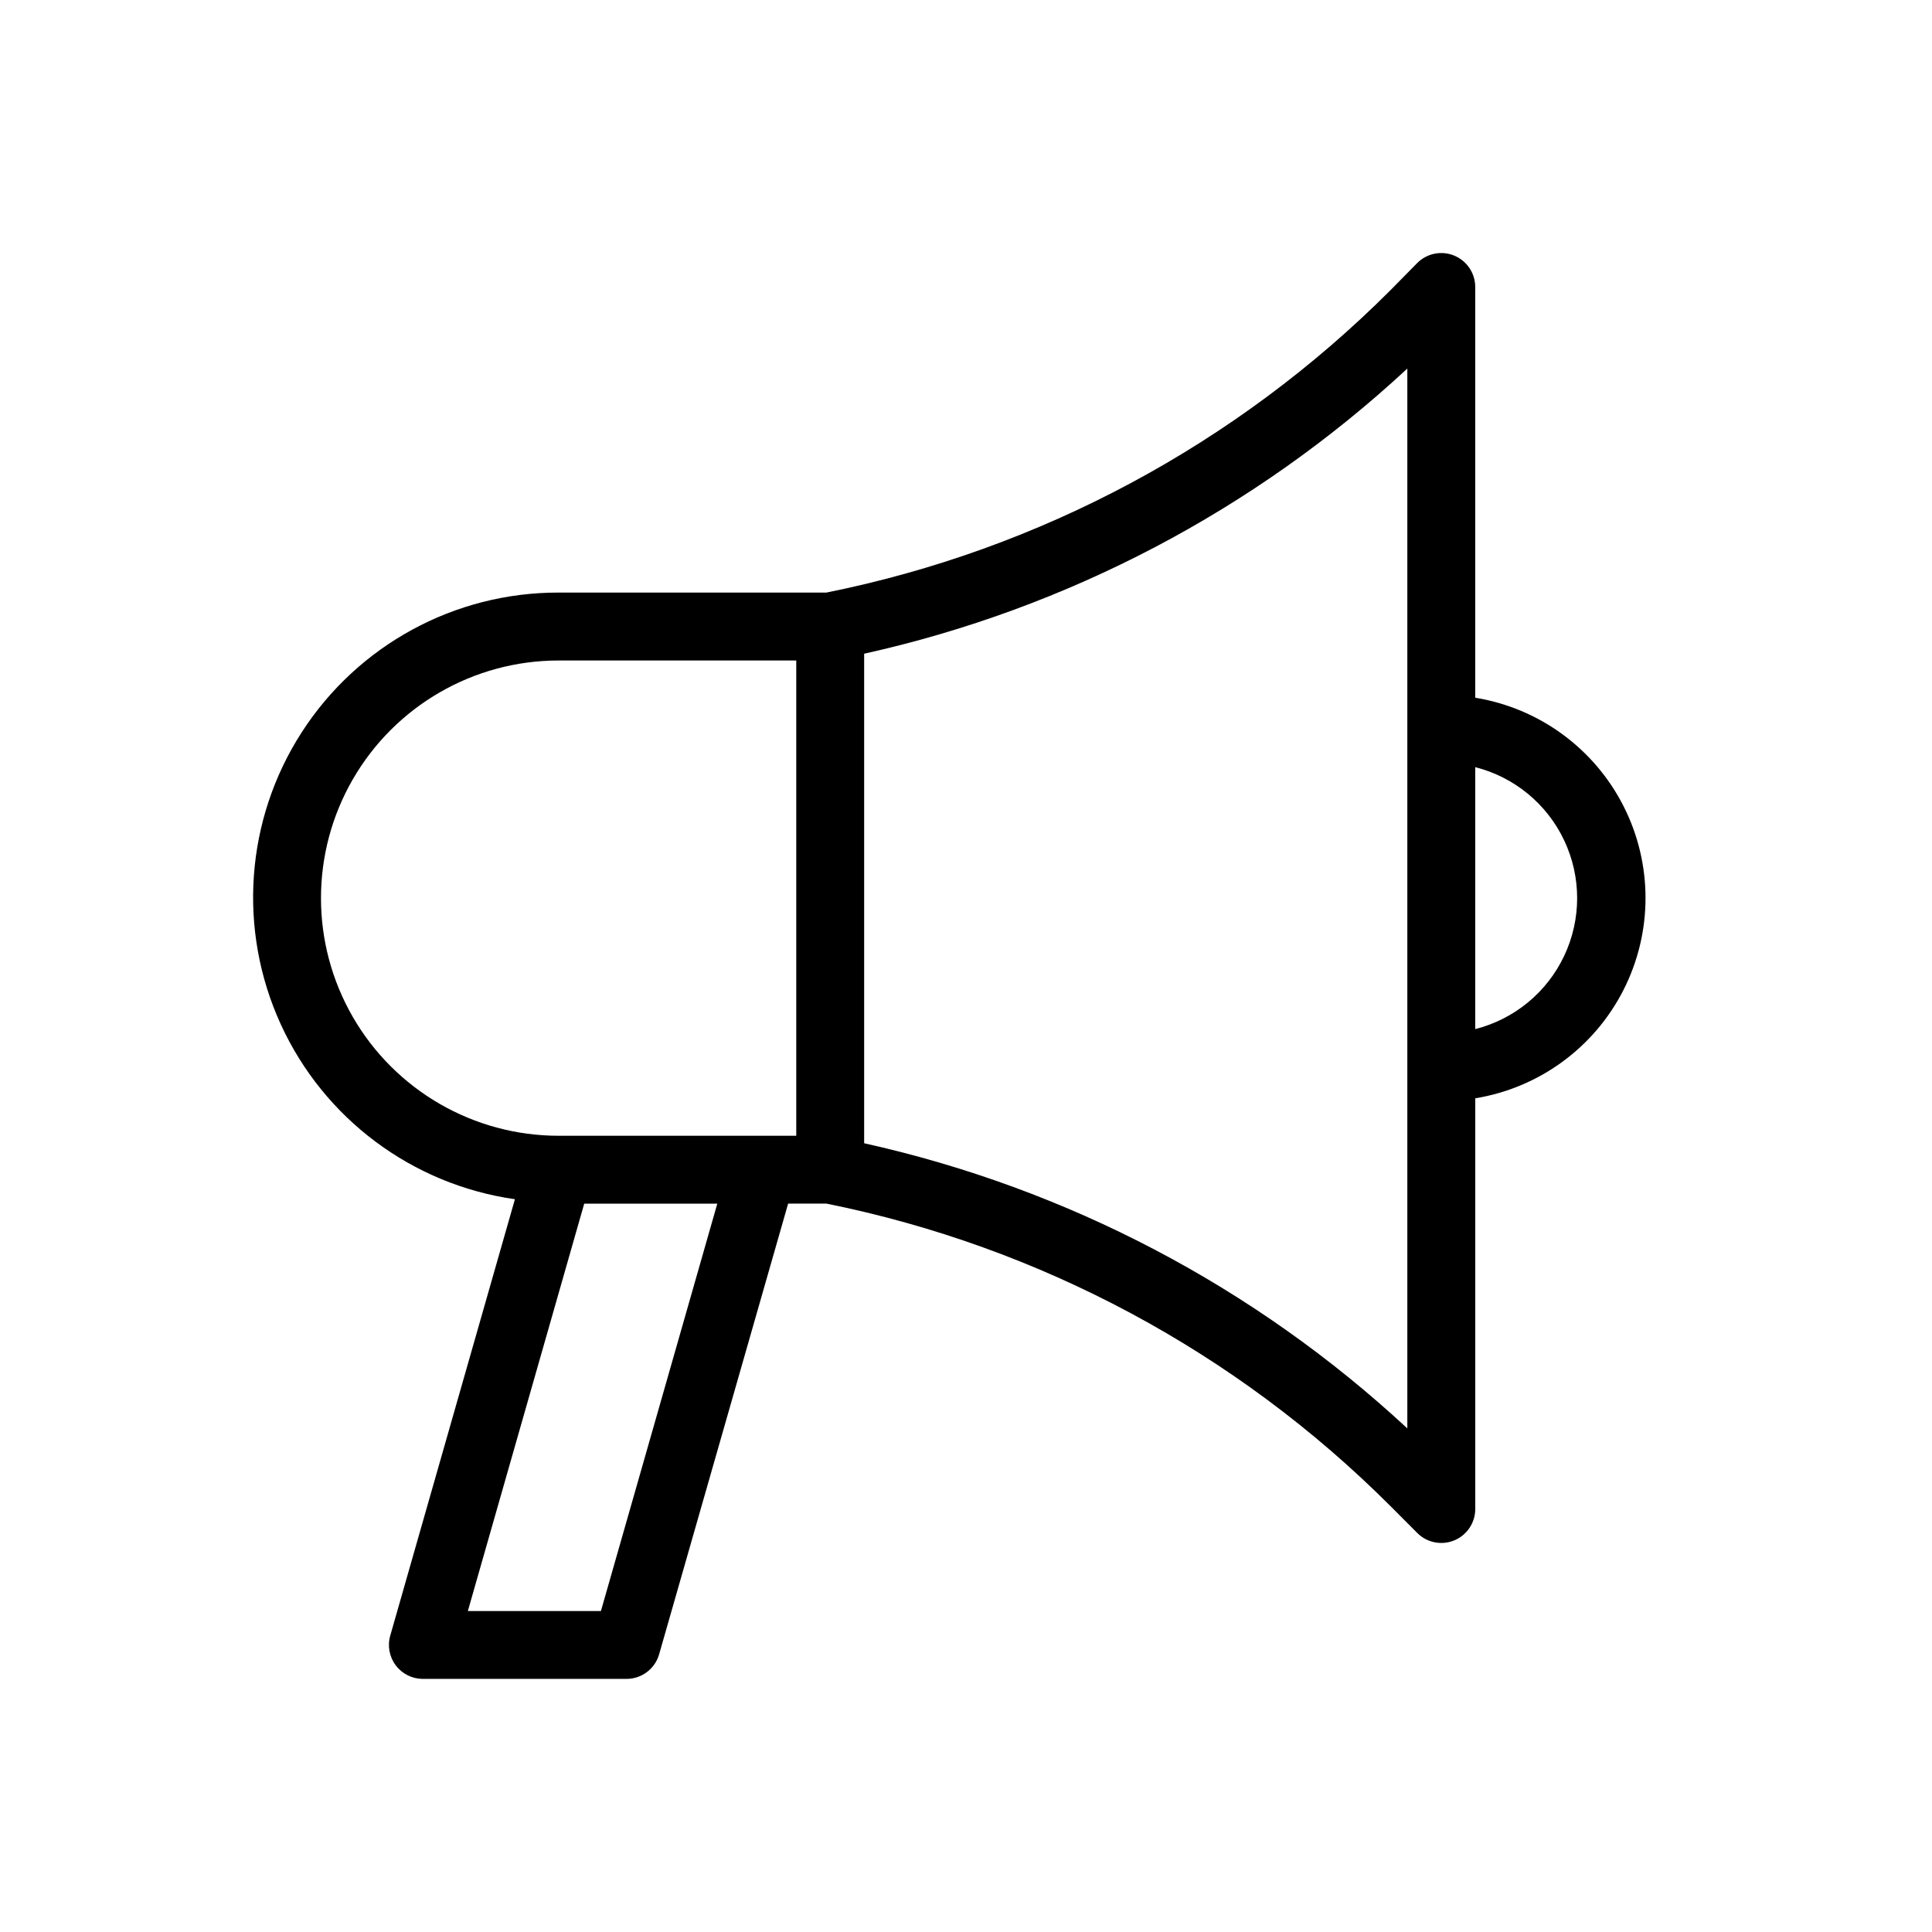<?xml version="1.0" encoding="UTF-8"?>
<!-- The Best Svg Icon site in the world: iconSvg.co, Visit us! https://iconsvg.co -->
<svg fill="#000000" width="800px" height="800px" version="1.1" viewBox="144 144 512 512" xmlns="http://www.w3.org/2000/svg">
 <path d="m534.95 328.95v-108.88c0.004-3.644-2.188-6.93-5.555-8.328-3.363-1.395-7.238-0.621-9.812 1.957l-7.09 7.199c-40.844 40.871-92.859 68.754-149.5 80.141h-70.949c-27.523-0.059-53.188 13.898-68.094 37.035-14.91 23.141-17.008 52.277-5.574 77.316 11.434 25.039 34.832 42.531 62.082 46.418l-33.035 115.64c-0.781 2.711-0.242 5.633 1.457 7.891 1.695 2.254 4.356 3.582 7.18 3.586h53.977c4.012-0.004 7.531-2.66 8.637-6.512l34.188-119.44h10.184c56.652 11.43 108.66 39.34 149.51 80.23l7.09 7.106c2.578 2.543 6.426 3.293 9.77 1.902s5.527-4.652 5.543-8.27v-108.88c16.93-2.762 31.531-13.438 39.297-28.738 7.766-15.297 7.766-33.383 0-48.684-7.766-15.297-22.367-25.973-39.297-28.738zm-231.7 241.99h-35.266l30.84-107.96h35.266zm51.766-125.95h-62.977c-22.5 0-43.289-12.004-54.539-31.488-11.25-19.484-11.25-43.488 0-62.977 11.25-19.484 32.039-31.488 54.539-31.488h62.977zm161.94 77.551c-40.422-37.523-90.105-63.605-143.95-75.57v-129.73c53.84-11.965 103.52-38.047 143.95-75.57zm17.992-105.82 0.004-69.418c10.367 2.629 19.02 9.754 23.582 19.43 4.566 9.676 4.566 20.883 0 30.559-4.562 9.672-13.215 16.801-23.582 19.43z"/>
</svg>
